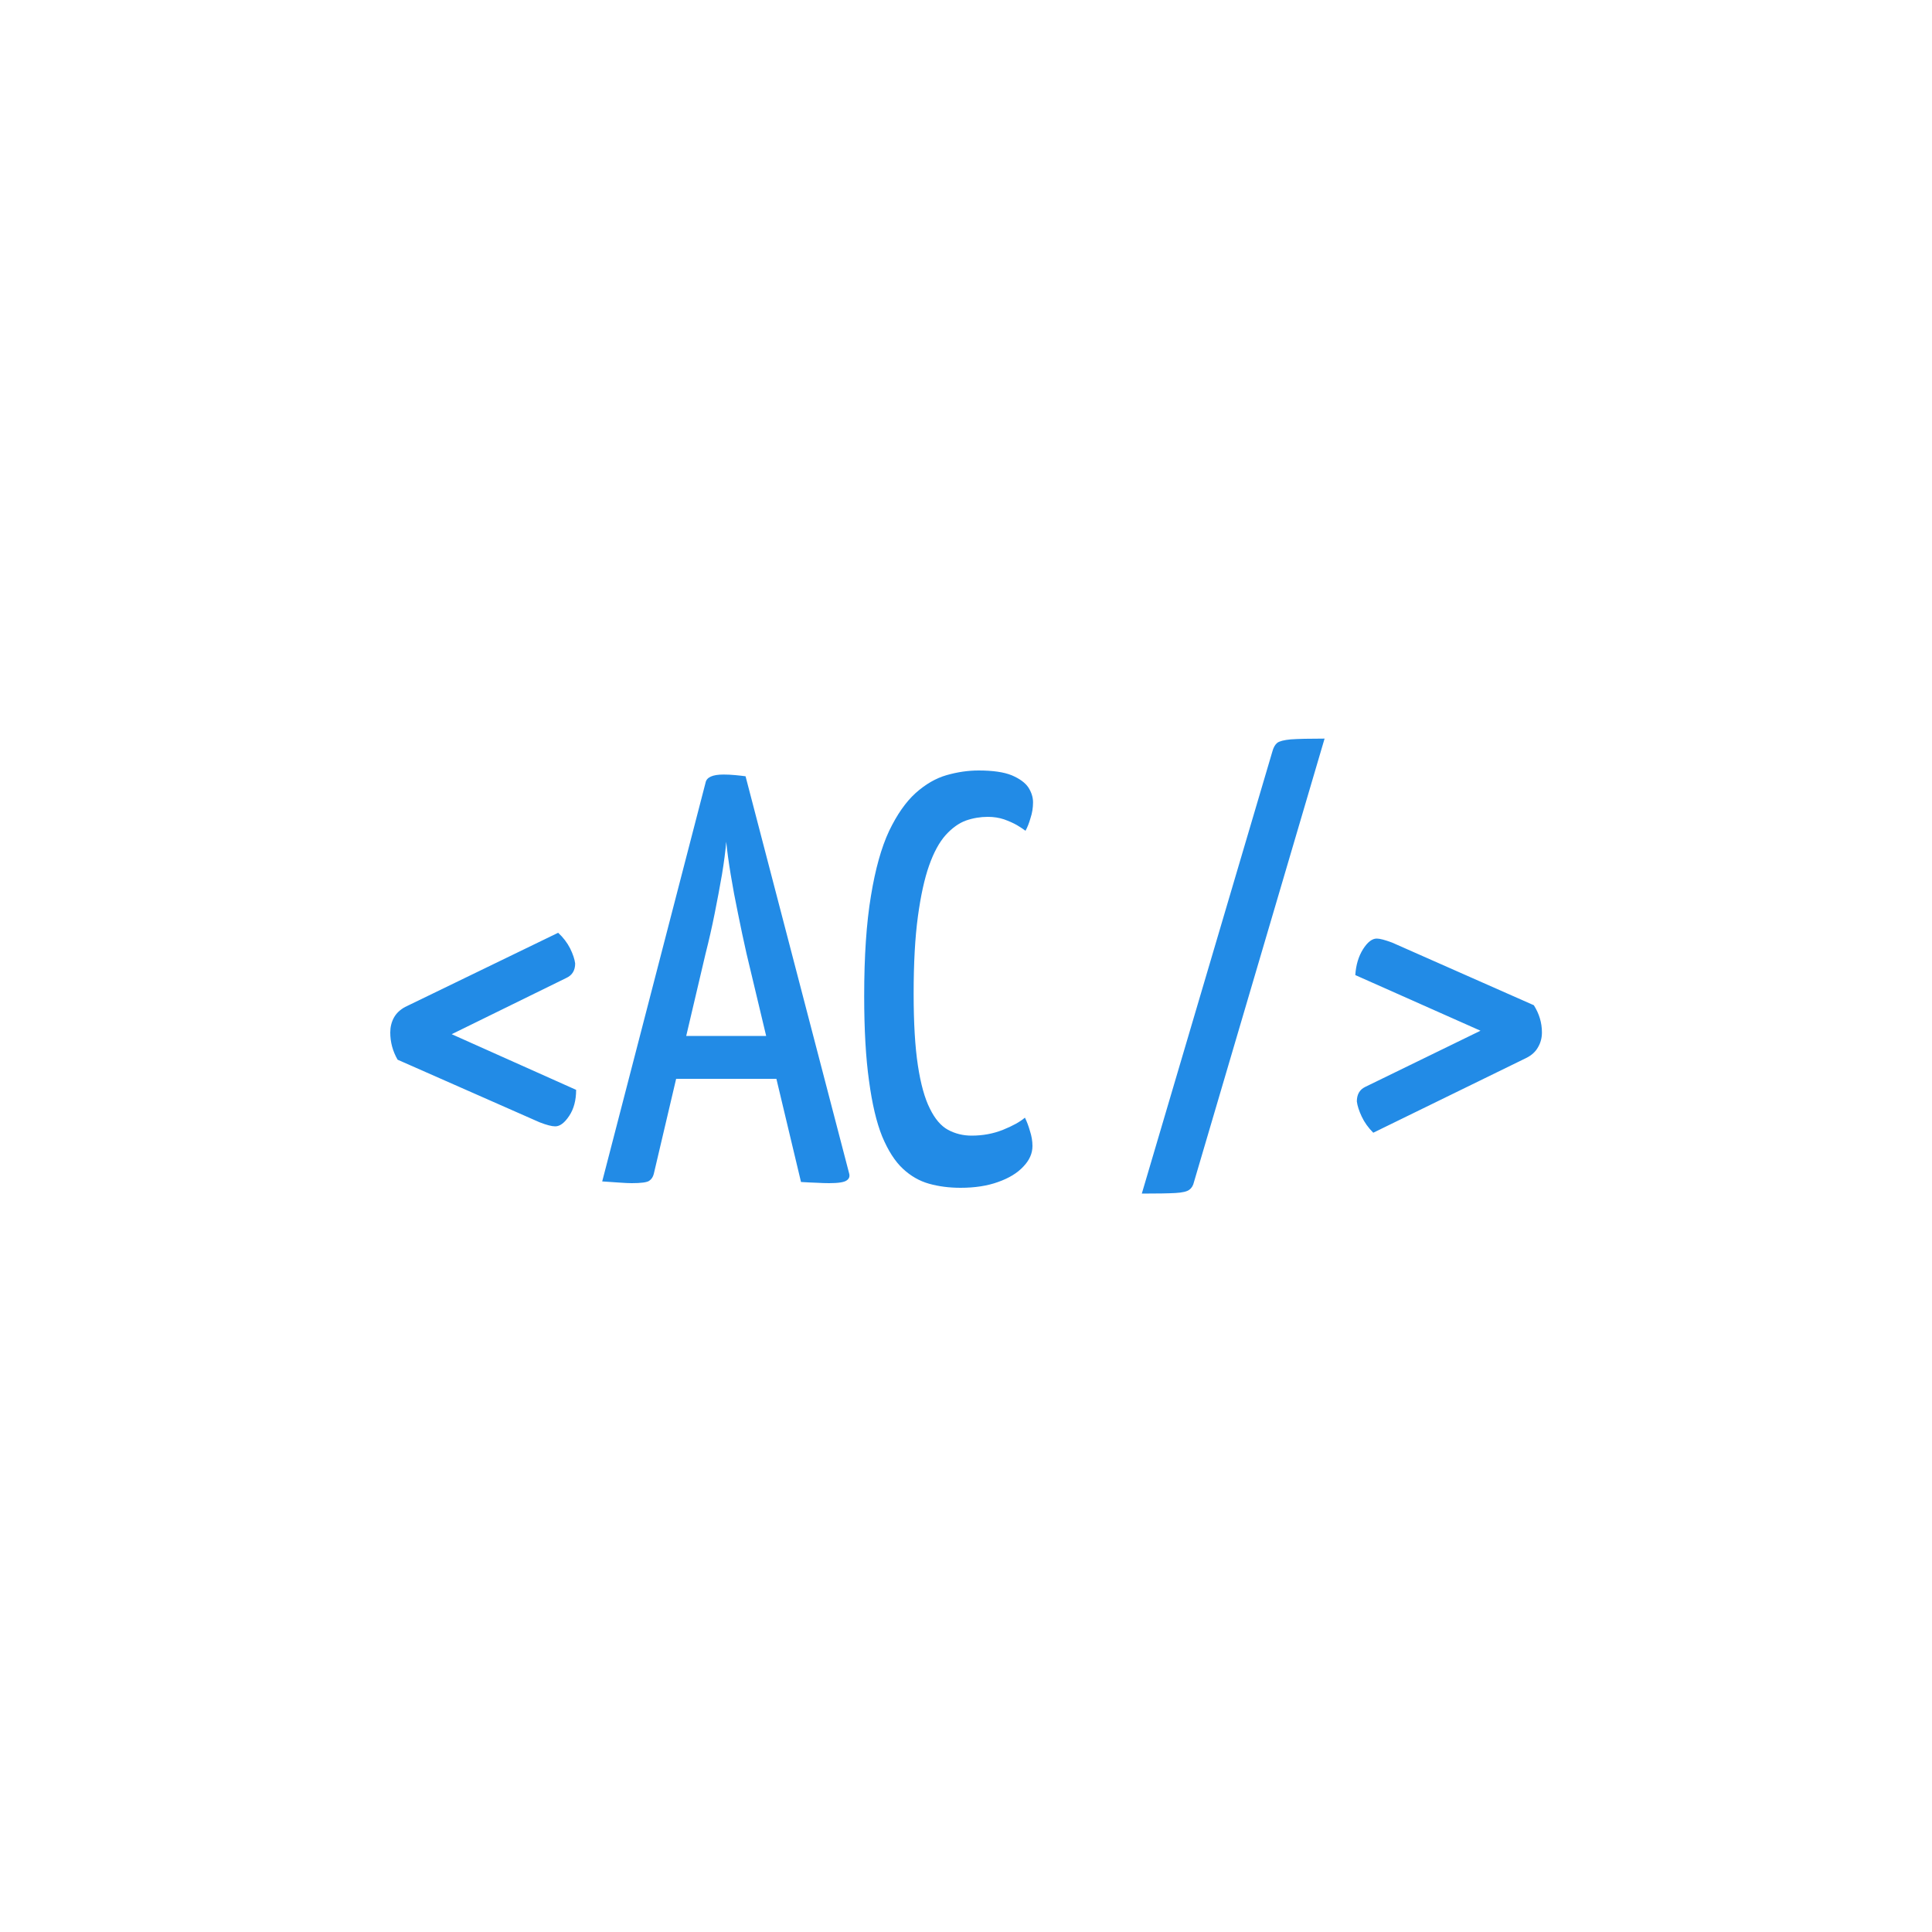 <svg xmlns="http://www.w3.org/2000/svg" width="256" height="256" viewBox="0 0 100 100"><path fill="#228be6" d="M28.74 58.30L28.74 58.30Q28.47 58.30 27.93 58.09L27.93 58.09L20.58 54.85Q20.20 54.19 20.20 53.44L20.20 53.44Q20.20 53.02 20.39 52.67Q20.58 52.33 20.97 52.12L20.97 52.12L28.89 48.28Q29.28 48.64 29.51 49.09Q29.73 49.54 29.77 49.87L29.77 49.87Q29.77 50.41 29.31 50.62L29.31 50.62L23.38 53.53L29.82 56.41Q29.82 57.22 29.46 57.76Q29.10 58.30 28.74 58.30ZM32.70 61.24L32.70 61.24Q32.46 61.24 32.05 61.21Q31.63 61.18 31.17 61.15L31.17 61.15L36.52 40.51Q36.60 40.09 37.45 40.09L37.45 40.09Q37.74 40.09 38.06 40.12Q38.38 40.15 38.59 40.18L38.59 40.18L43.95 60.73Q44.02 60.97 43.82 61.10Q43.63 61.24 42.91 61.24L42.91 61.24Q42.63 61.24 42.29 61.22Q41.95 61.21 41.46 61.18L41.46 61.18L38.64 49.36Q38.41 48.34 38.20 47.29Q37.98 46.24 37.82 45.26Q37.66 44.29 37.59 43.57L37.59 43.57Q37.53 44.29 37.37 45.26Q37.20 46.24 36.99 47.29Q36.78 48.34 36.52 49.36L36.52 49.36L33.84 60.76Q33.78 61.00 33.60 61.12Q33.42 61.24 32.70 61.24ZM41.44 55.84L34.27 55.84L34.27 53.62L41.44 53.62L41.44 55.84ZM49.72 61.48L49.72 61.48Q48.84 61.48 48.09 61.27Q47.34 61.06 46.73 60.49Q46.12 59.92 45.66 58.82Q45.22 57.73 44.98 55.94Q44.73 54.16 44.73 51.55L44.73 51.55Q44.73 48.46 45.08 46.37Q45.42 44.29 46.02 43.01Q46.63 41.74 47.39 41.05Q48.16 40.36 49.00 40.12Q49.84 39.88 50.65 39.88L50.65 39.88Q51.76 39.88 52.37 40.13Q52.98 40.39 53.23 40.76Q53.47 41.14 53.47 41.53L53.47 41.53Q53.47 41.95 53.34 42.34Q53.23 42.73 53.08 43.00L53.08 43.00Q52.92 42.88 52.64 42.71Q52.36 42.55 51.97 42.41Q51.58 42.28 51.13 42.28L51.13 42.28Q50.55 42.28 50 42.47Q49.45 42.67 48.95 43.22Q48.45 43.78 48.09 44.80Q47.73 45.82 47.51 47.44Q47.29 49.06 47.29 51.43L47.29 51.43Q47.29 53.71 47.51 55.15Q47.73 56.59 48.13 57.38Q48.52 58.18 49.07 58.48Q49.63 58.78 50.29 58.78L50.29 58.78Q51.16 58.78 51.91 58.48Q52.66 58.18 53.05 57.85L53.05 57.85Q53.20 58.15 53.31 58.54Q53.44 58.93 53.44 59.32L53.44 59.32Q53.44 59.89 52.97 60.38Q52.51 60.88 51.66 61.18Q50.83 61.48 49.72 61.48ZM59.10 61.78L59.10 61.78L65.86 38.89Q65.94 38.59 66.11 38.45Q66.28 38.32 66.81 38.27Q67.36 38.23 68.56 38.23L68.56 38.23L61.80 61.18Q61.74 61.45 61.56 61.58Q61.38 61.72 60.84 61.75Q60.30 61.78 59.10 61.78ZM79.00 54.76L71.08 58.63Q70.69 58.24 70.48 57.79Q70.27 57.34 70.23 57.01L70.23 57.01Q70.23 56.47 70.66 56.26L70.66 56.26L76.63 53.35L70.15 50.47Q70.20 49.69 70.55 49.13Q70.90 48.58 71.26 48.58L71.26 48.58Q71.50 48.58 72.06 48.79L72.06 48.79L79.39 52.03Q79.81 52.69 79.81 53.44L79.81 53.44Q79.81 53.86 79.61 54.20Q79.42 54.55 79.00 54.76L79.00 54.76Z"></path></svg>